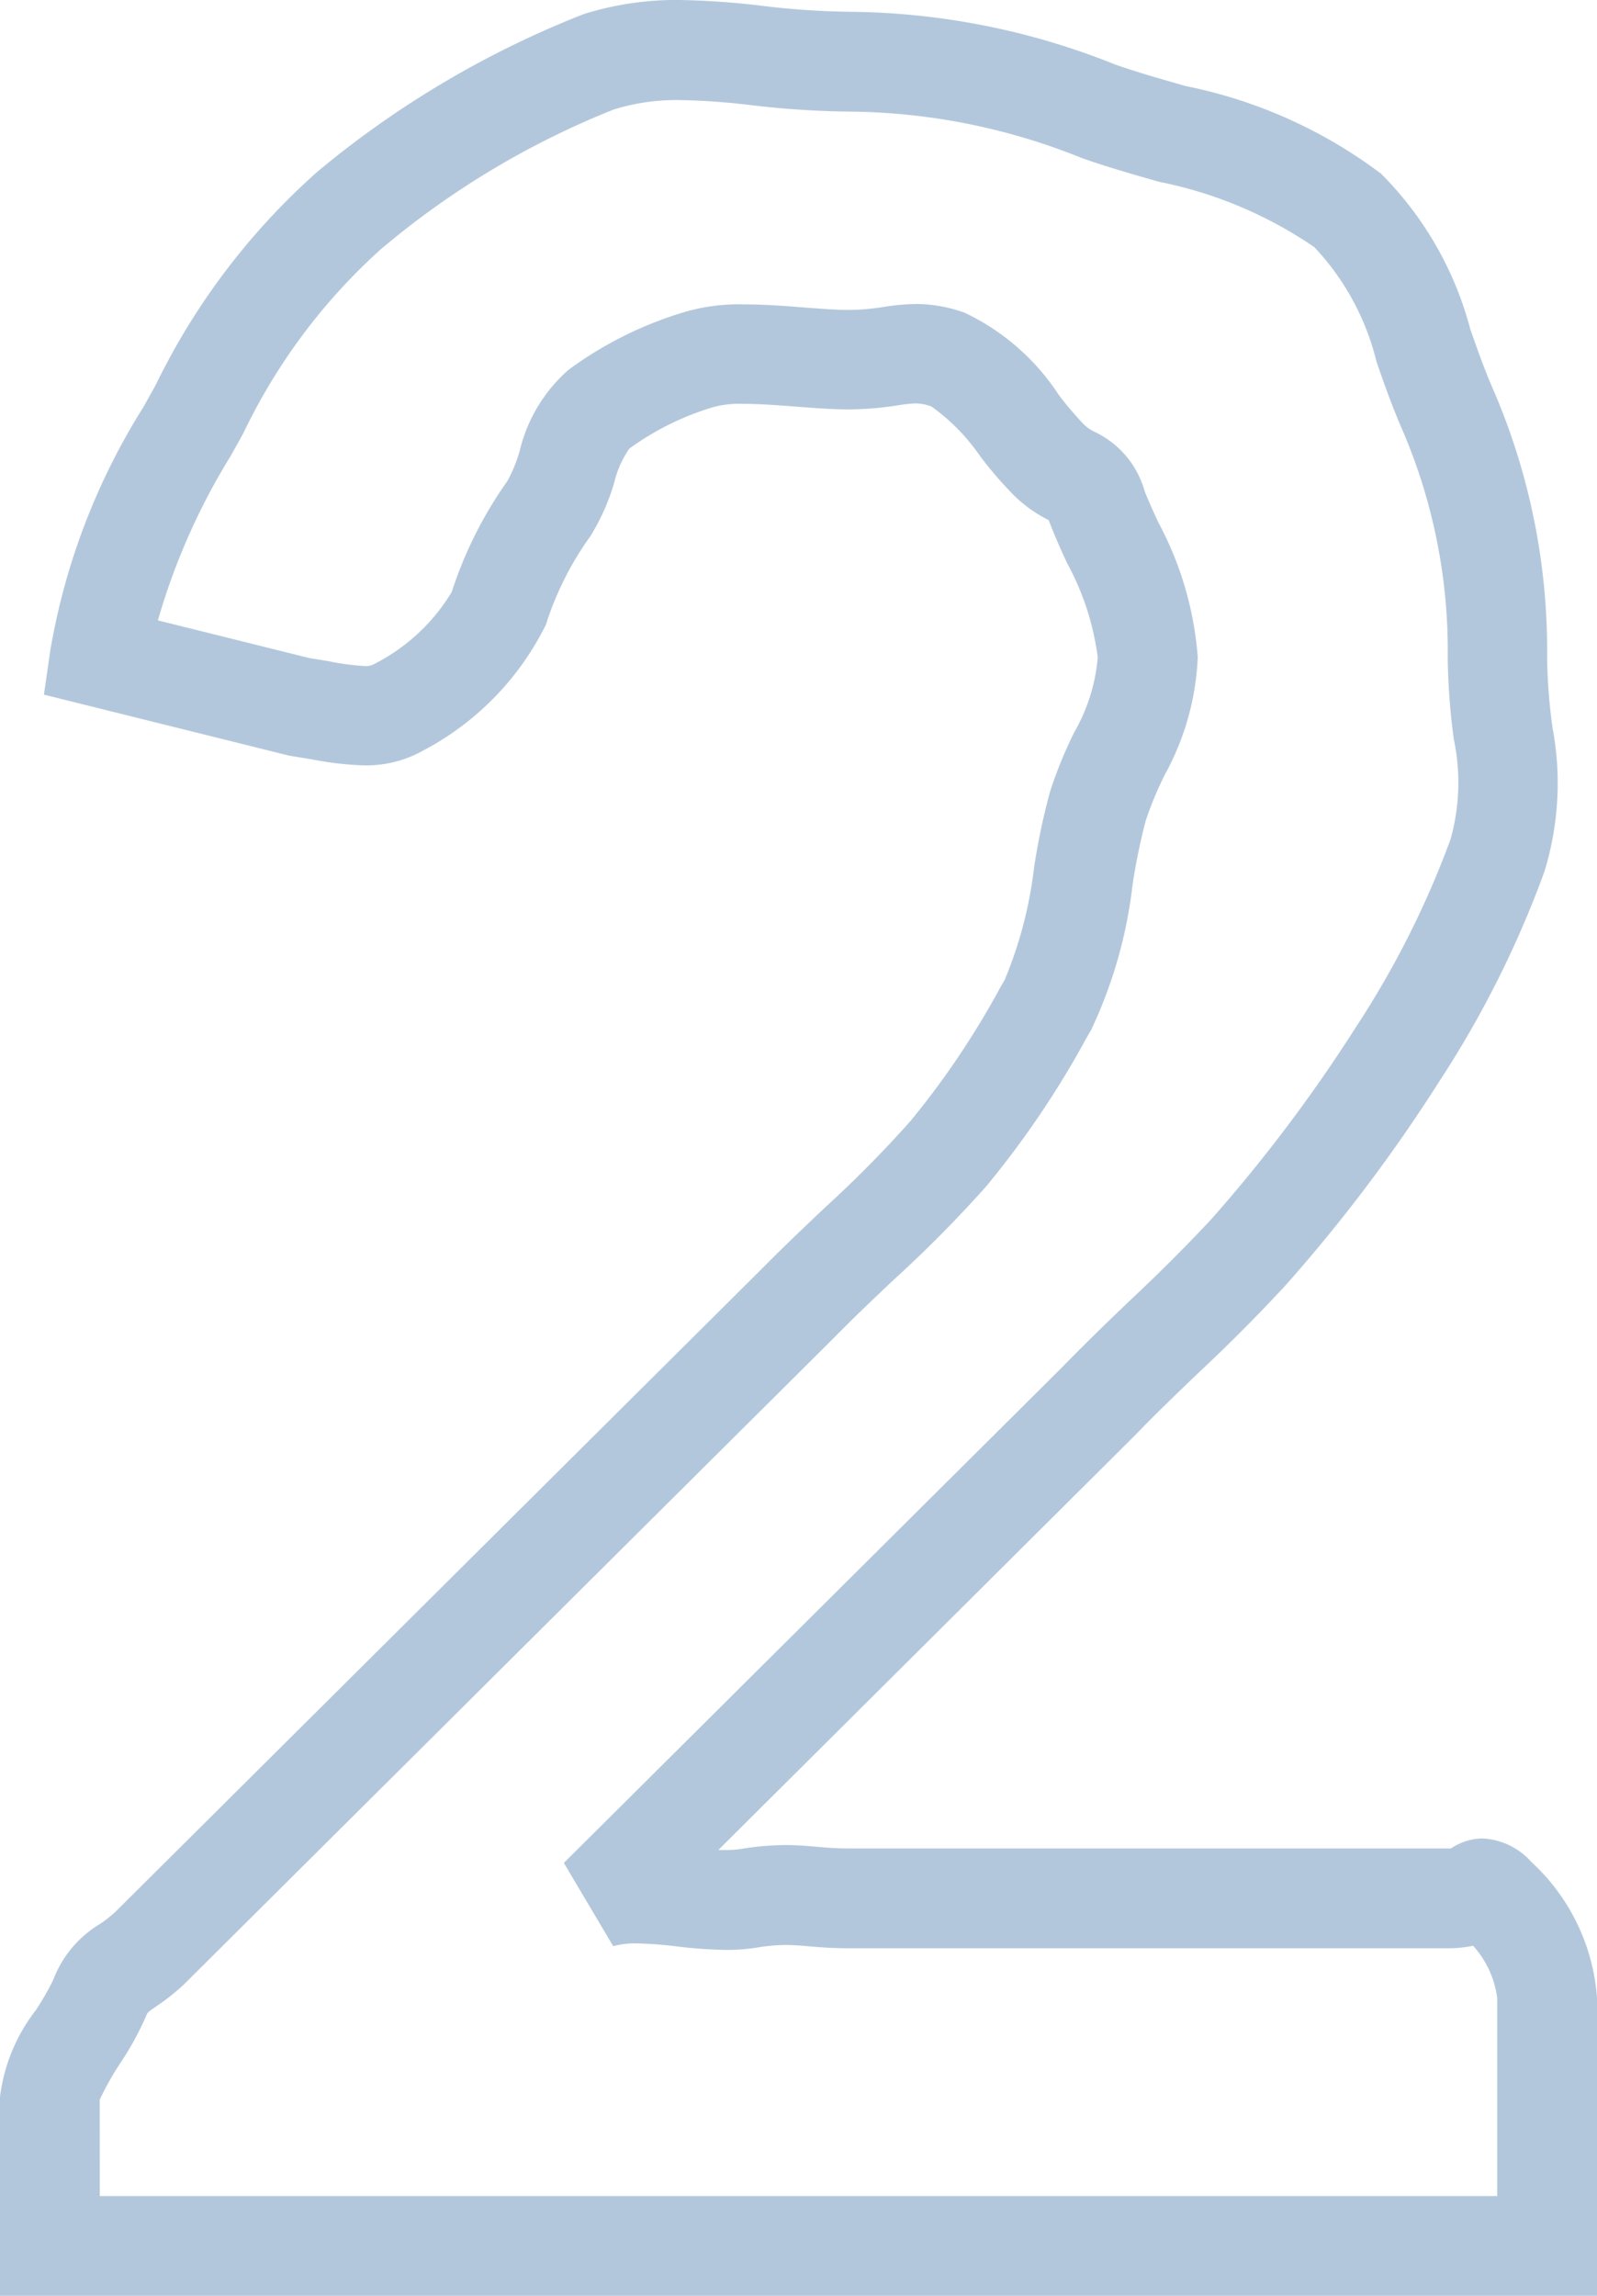 <svg xmlns="http://www.w3.org/2000/svg" width="32" height="46" viewBox="0 0 32 46"><path d="M32 46H0v-3.984a3.527 3.527 0 01.717-1.738 5.4 5.4 0 00.35-.61 2.223 2.223 0 01.926-1.113 2.493 2.493 0 00.311-.241l12.988-12.919c.432-.437.846-.829 1.248-1.209a23.467 23.467 0 001.7-1.72 16.819 16.819 0 001.793-2.662l.1-.175a8.366 8.366 0 00.588-2.254 13.546 13.546 0 01.318-1.51 8.636 8.636 0 01.487-1.194 3.621 3.621 0 00.47-1.5 5.391 5.391 0 00-.611-1.883 12.78 12.78 0 01-.373-.867 2.735 2.735 0 01-.714-.514 8.185 8.185 0 01-.65-.755 4.028 4.028 0 00-.981-1.005.912.912 0 00-.318-.064 2.726 2.726 0 00-.355.038 6.438 6.438 0 01-1 .082c-.319 0-.666-.027-1.033-.055s-.728-.056-1.051-.056a2.046 2.046 0 00-.6.06 5.565 5.565 0 00-1.7.837 2.027 2.027 0 00-.3.671 4.345 4.345 0 01-.48 1.083 6.3 6.3 0 00-.868 1.7l-.011.04-.015.039a5.708 5.708 0 01-2.452 2.514 2.34 2.34 0 01-1.176.3 6.475 6.475 0 01-1.063-.122l-.4-.065-.044-.007L.88 13.918l.13-.9a13.369 13.369 0 011.866-4.866l.248-.447a13.727 13.727 0 013.247-4.274A19.372 19.372 0 0111.7.281 6.178 6.178 0 0113.613 0a15.526 15.526 0 011.635.114A16.35 16.35 0 0017 .236a14.551 14.551 0 015.333 1.052c.438.155.919.292 1.428.437a9.664 9.664 0 013.912 1.755 6.887 6.887 0 011.788 3.115c.138.394.28.8.455 1.2A13.163 13.163 0 0131 13.171a11.489 11.489 0 00.107 1.4 6.025 6.025 0 01-.163 2.9 20.47 20.47 0 01-2.1 4.19 31.965 31.965 0 01-3.106 4.116 34.723 34.723 0 01-1.687 1.695c-.412.394-.838.8-1.332 1.31l-.012.012-8.313 8.273h.156a1.848 1.848 0 00.292-.02 5.606 5.606 0 01.9-.079c.23 0 .423.017.61.033s.389.035.648.035h12.073a1.159 1.159 0 01.636-.2 1.4 1.4 0 01.98.475A4.094 4.094 0 0132 40.027zM2 44h28v-3.973a1.943 1.943 0 00-.482-1.041 2.452 2.452 0 01-.518.05H17c-.346 0-.607-.023-.818-.041a4.994 4.994 0 00-.437-.025 3.678 3.678 0 00-.587.054 3.811 3.811 0 01-.608.045 9.261 9.261 0 01-.99-.07 7.853 7.853 0 00-.8-.06 1.68 1.68 0 00-.473.055l-.989-1.668 9.994-9.941c.517-.532.955-.95 1.378-1.355a34.43 34.43 0 001.6-1.6 30.693 30.693 0 002.894-3.842 18.46 18.46 0 001.9-3.768 4.2 4.2 0 00.066-2.011 13.282 13.282 0 01-.121-1.639 11.2 11.2 0 00-.916-4.573c-.205-.471-.36-.915-.51-1.344a5.108 5.108 0 00-1.246-2.3 8.412 8.412 0 00-3.115-1.311c-.516-.147-1.049-.3-1.545-.475A12.672 12.672 0 0017 2.236a18.192 18.192 0 01-1.964-.131 13.835 13.835 0 00-1.424-.1 4.24 4.24 0 00-1.311.188 16.911 16.911 0 00-4.672 2.803A11.8 11.8 0 004.876 8.68l-.253.455a13.218 13.218 0 00-1.459 3.295l3.034.755.375.061a5.408 5.408 0 00.734.1.363.363 0 00.209-.051 3.841 3.841 0 001.535-1.433 8.223 8.223 0 011.118-2.227 2.935 2.935 0 00.244-.6 3.133 3.133 0 01.976-1.623 7.541 7.541 0 012.3-1.152 3.879 3.879 0 011.23-.161c.4 0 .808.031 1.2.062.328.025.638.049.881.049a4.524 4.524 0 00.712-.061 4.306 4.306 0 01.641-.058 2.89 2.89 0 01.977.175 4.611 4.611 0 011.887 1.649 7 7 0 00.482.569.791.791 0 00.247.174 1.877 1.877 0 01.989 1.179c.067.176.167.394.273.626A6.772 6.772 0 0124 13.171a5.342 5.342 0 01-.66 2.351 7.015 7.015 0 00-.383.923 12.422 12.422 0 00-.262 1.274 9.282 9.282 0 01-.831 2.917l-.1.173a18.669 18.669 0 01-2 2.958 24.93 24.93 0 01-1.85 1.869c-.39.369-.794.751-1.2 1.165l-.006.006-13.019 12.95a4.351 4.351 0 01-.558.443c-.172.119-.172.119-.2.185a5.942 5.942 0 01-.519.95 5.65 5.65 0 00-.414.736z" fill="#00468c" opacity=".297"/></svg>